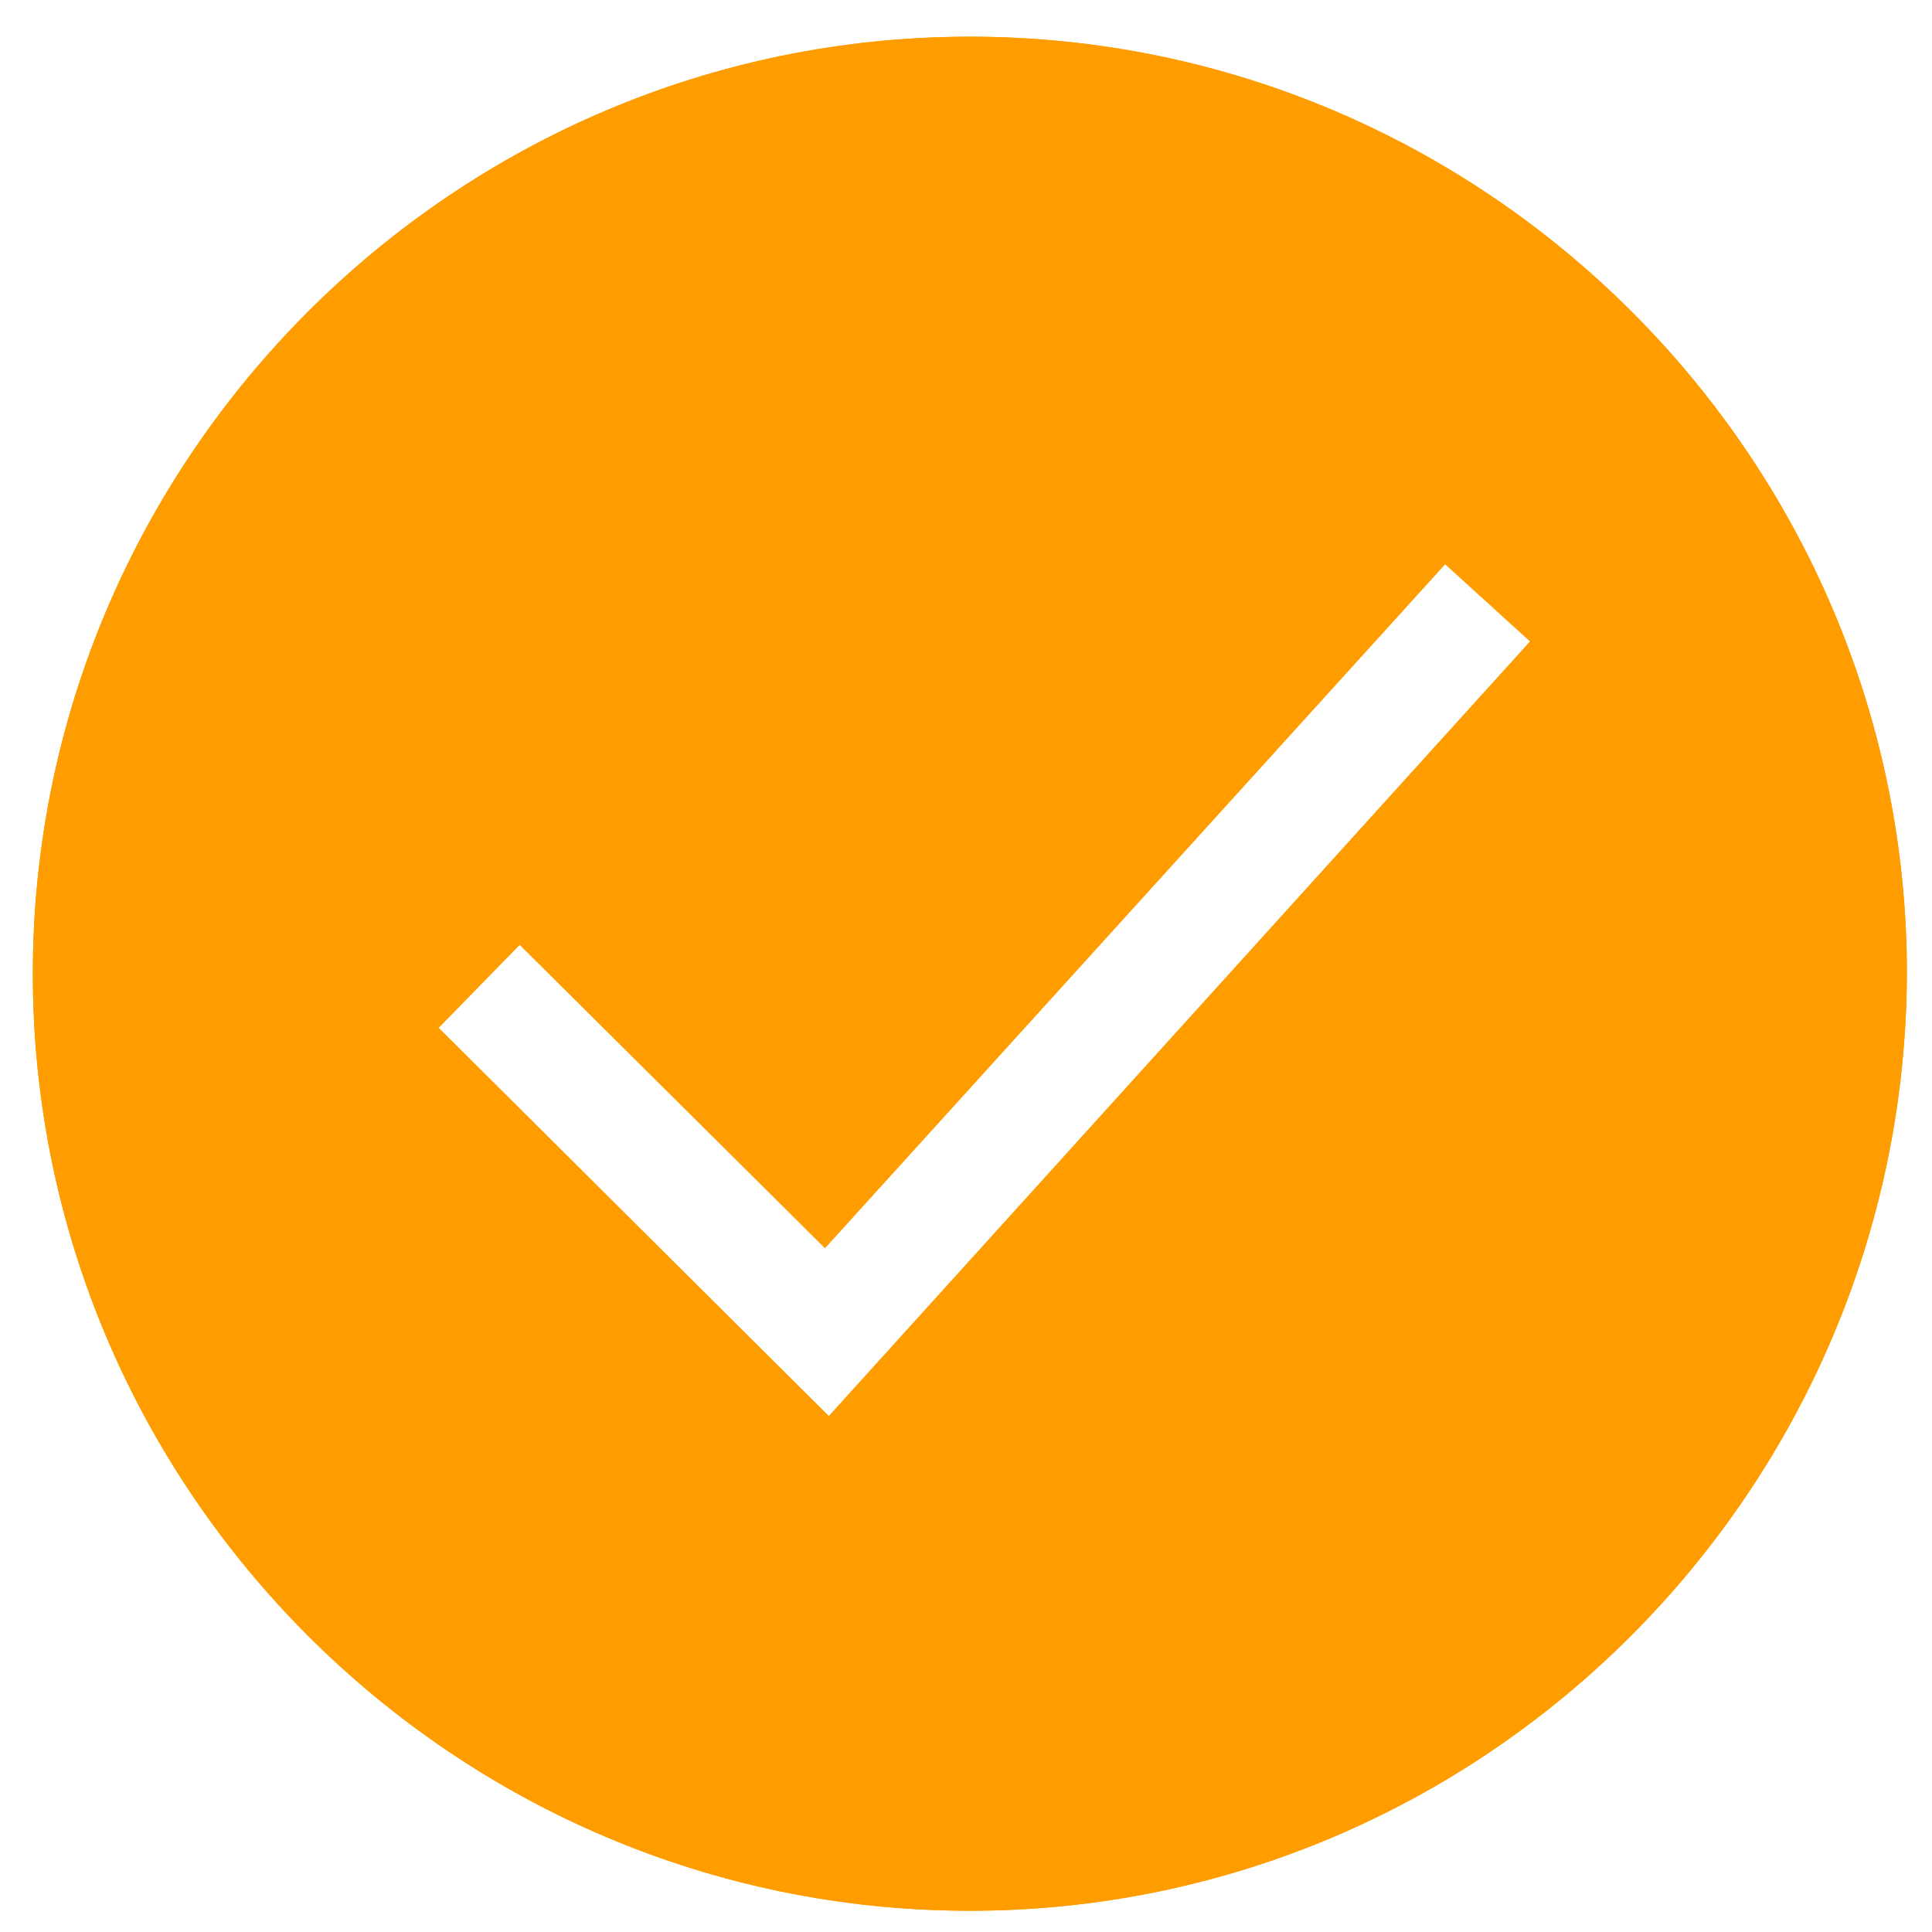 <?xml version="1.0" encoding="UTF-8"?> <svg xmlns="http://www.w3.org/2000/svg" width="100" height="100" viewBox="0 0 100 100" fill="none"><path d="M50.2 1.9C23.5 1.9 1.7 23.7 1.7 50.4C1.7 77.1 23.5 98.9 50.2 98.9C76.9 98.9 98.6 77.1 98.7 50.4C98.7 23.7 76.9 1.9 50.2 1.9ZM42.9 73.3L22.7 53.2L26.9 48.9L42.7 64.6L74.8 29.2L79.2 33.2L42.9 73.3Z" fill="#FF9D00"></path><path d="M50.2 1.9C23.5 1.9 1.7 23.7 1.7 50.4C1.7 77.1 23.5 98.9 50.2 98.9C76.9 98.9 98.6 77.1 98.7 50.4C98.7 23.7 76.9 1.9 50.2 1.9ZM42.9 73.3L22.7 53.2L26.9 48.9L42.7 64.6L74.8 29.2L79.2 33.2L42.9 73.3Z" fill="#FF9D00"></path></svg> 